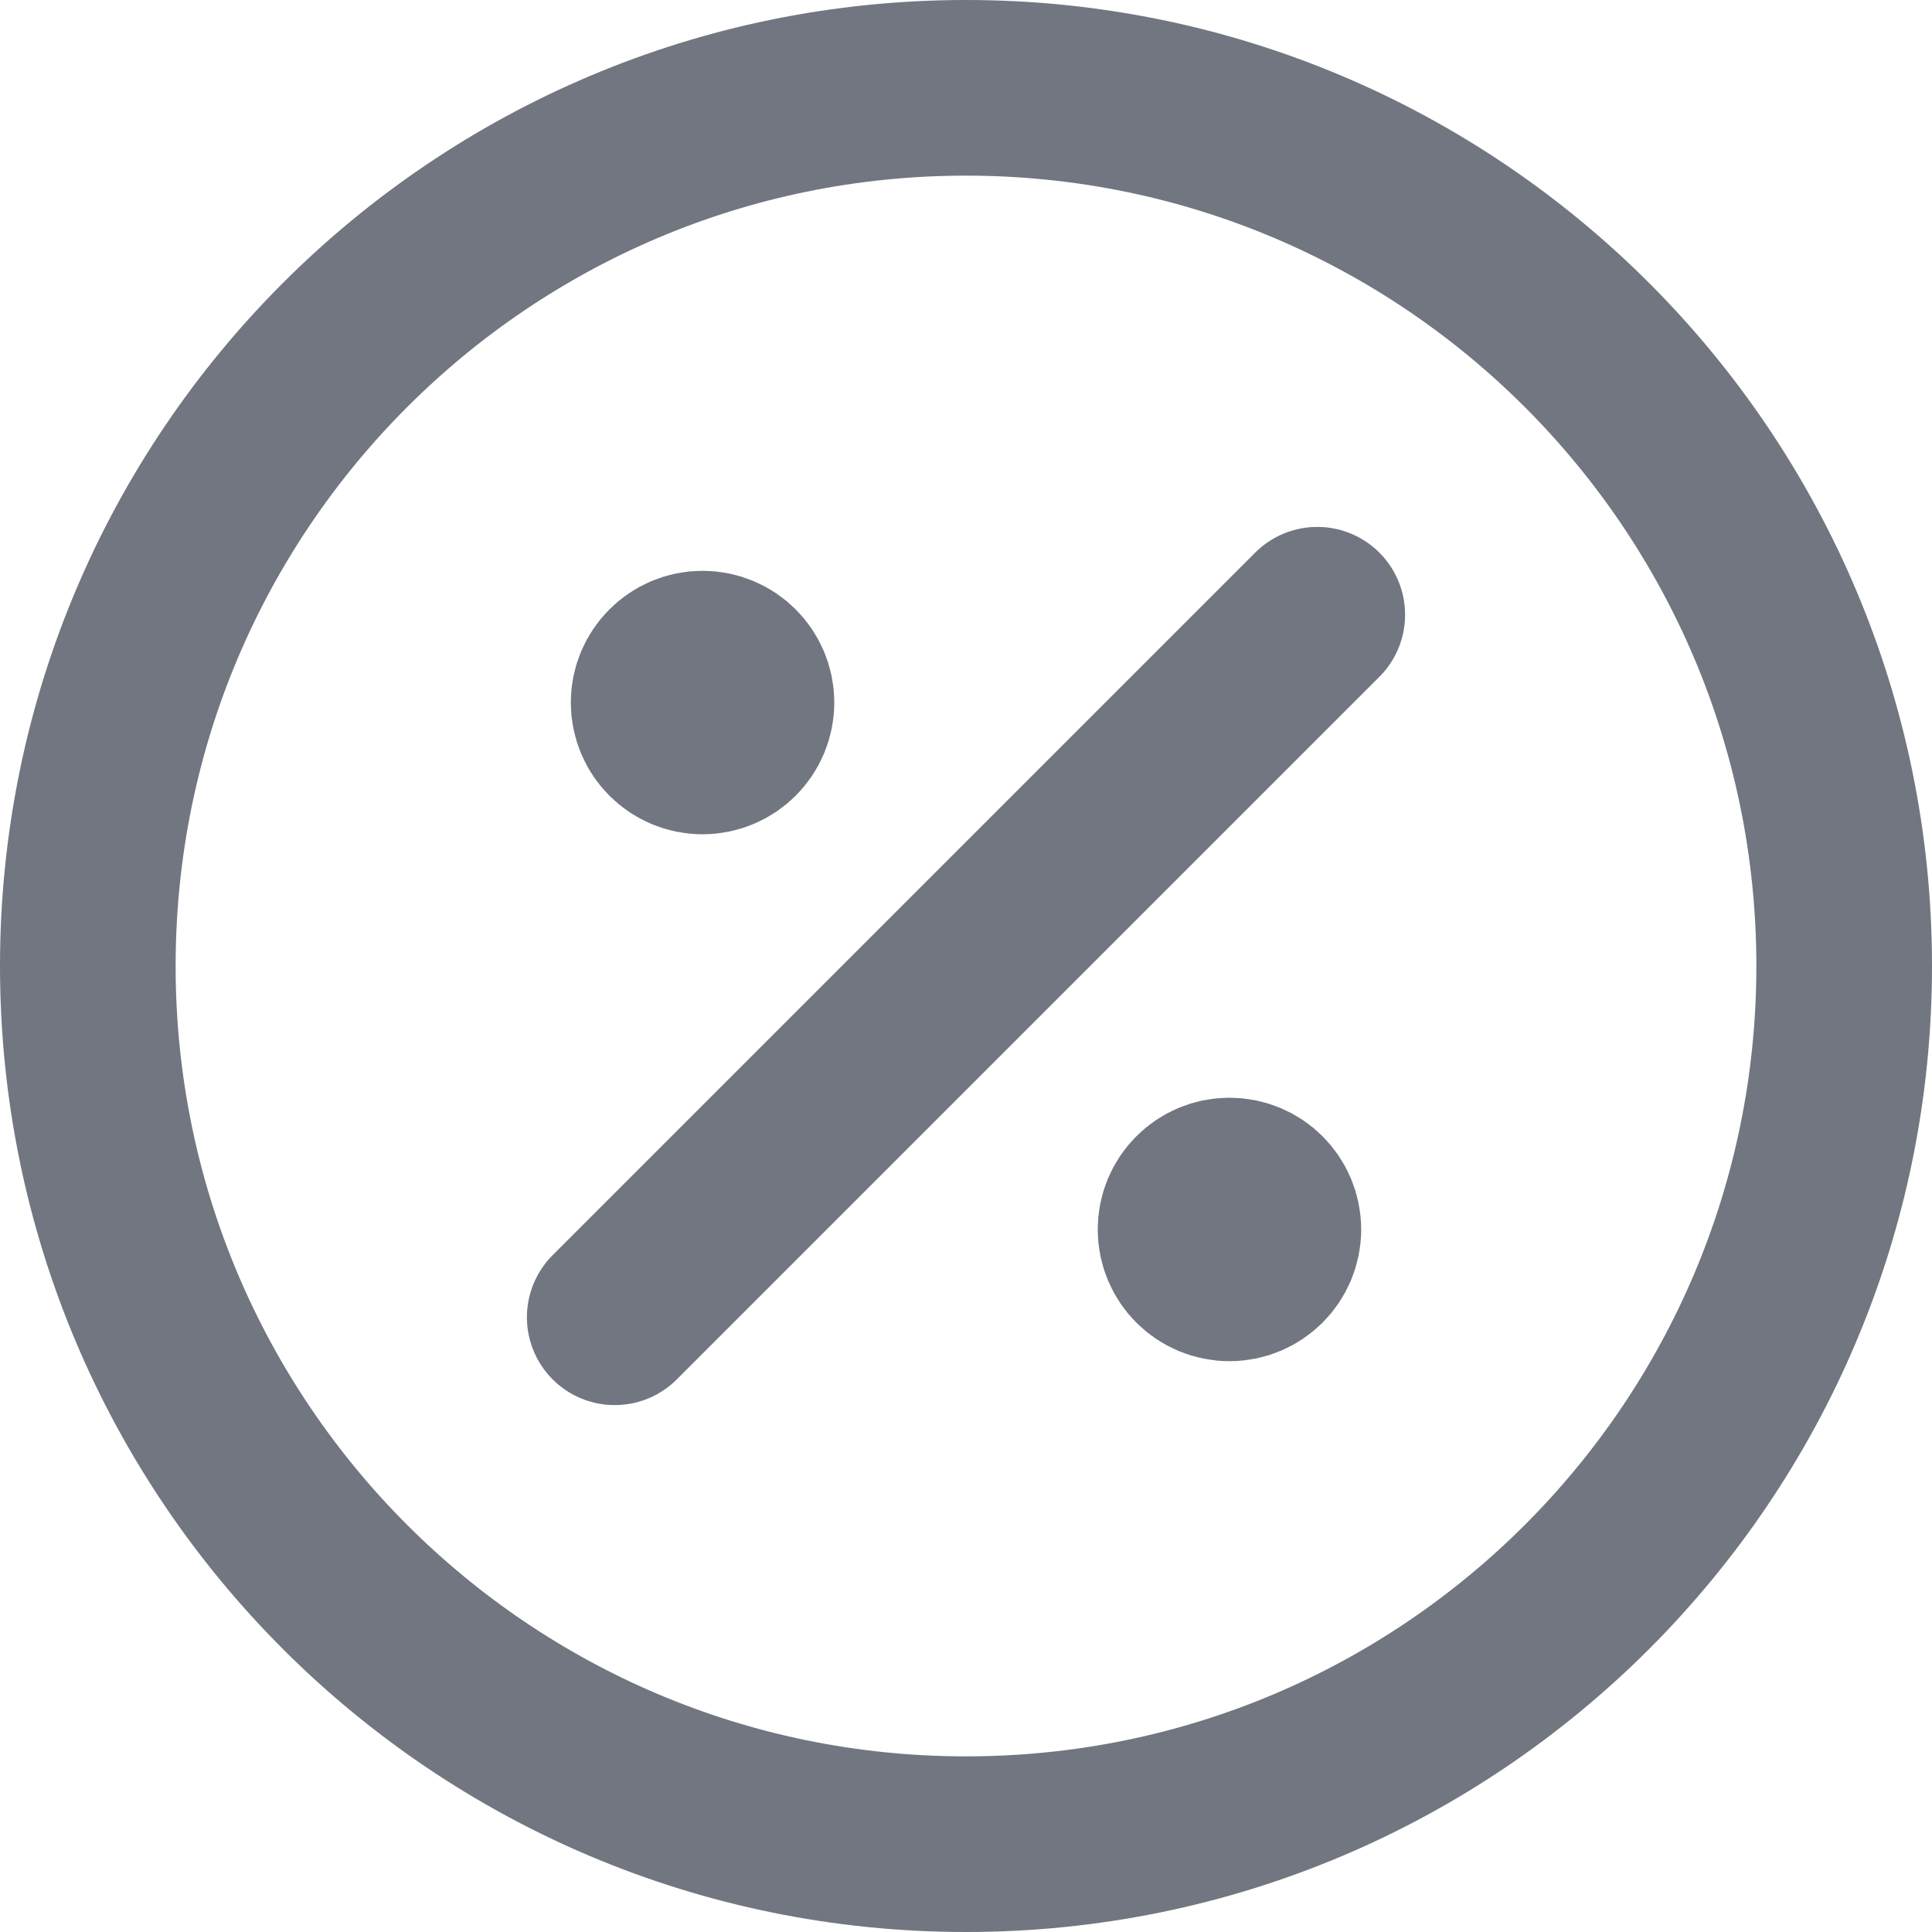 <?xml version="1.0" encoding="utf-8"?>
<svg xmlns="http://www.w3.org/2000/svg" fill="none" height="100%" overflow="visible" preserveAspectRatio="none" style="display: block;" viewBox="0 0 22 22" width="100%">
<path d="M8 8H8.01M14 14H14.01M15 7L7 15M21 11C21 16.523 16.523 21 11 21C5.477 21 1 16.523 1 11C1 5.477 5.477 1 11 1C16.523 1 21 5.477 21 11ZM8.5 8C8.5 8.276 8.276 8.5 8 8.5C7.724 8.5 7.5 8.276 7.5 8C7.5 7.724 7.724 7.5 8 7.5C8.276 7.5 8.5 7.724 8.5 8ZM14.5 14C14.5 14.276 14.276 14.5 14 14.5C13.724 14.5 13.5 14.276 13.5 14C13.5 13.724 13.724 13.5 14 13.5C14.276 13.5 14.5 13.724 14.5 14Z" id="Icon" stroke="#717680" stroke-linecap="round" stroke-linejoin="round" stroke-width="2"/>
</svg>